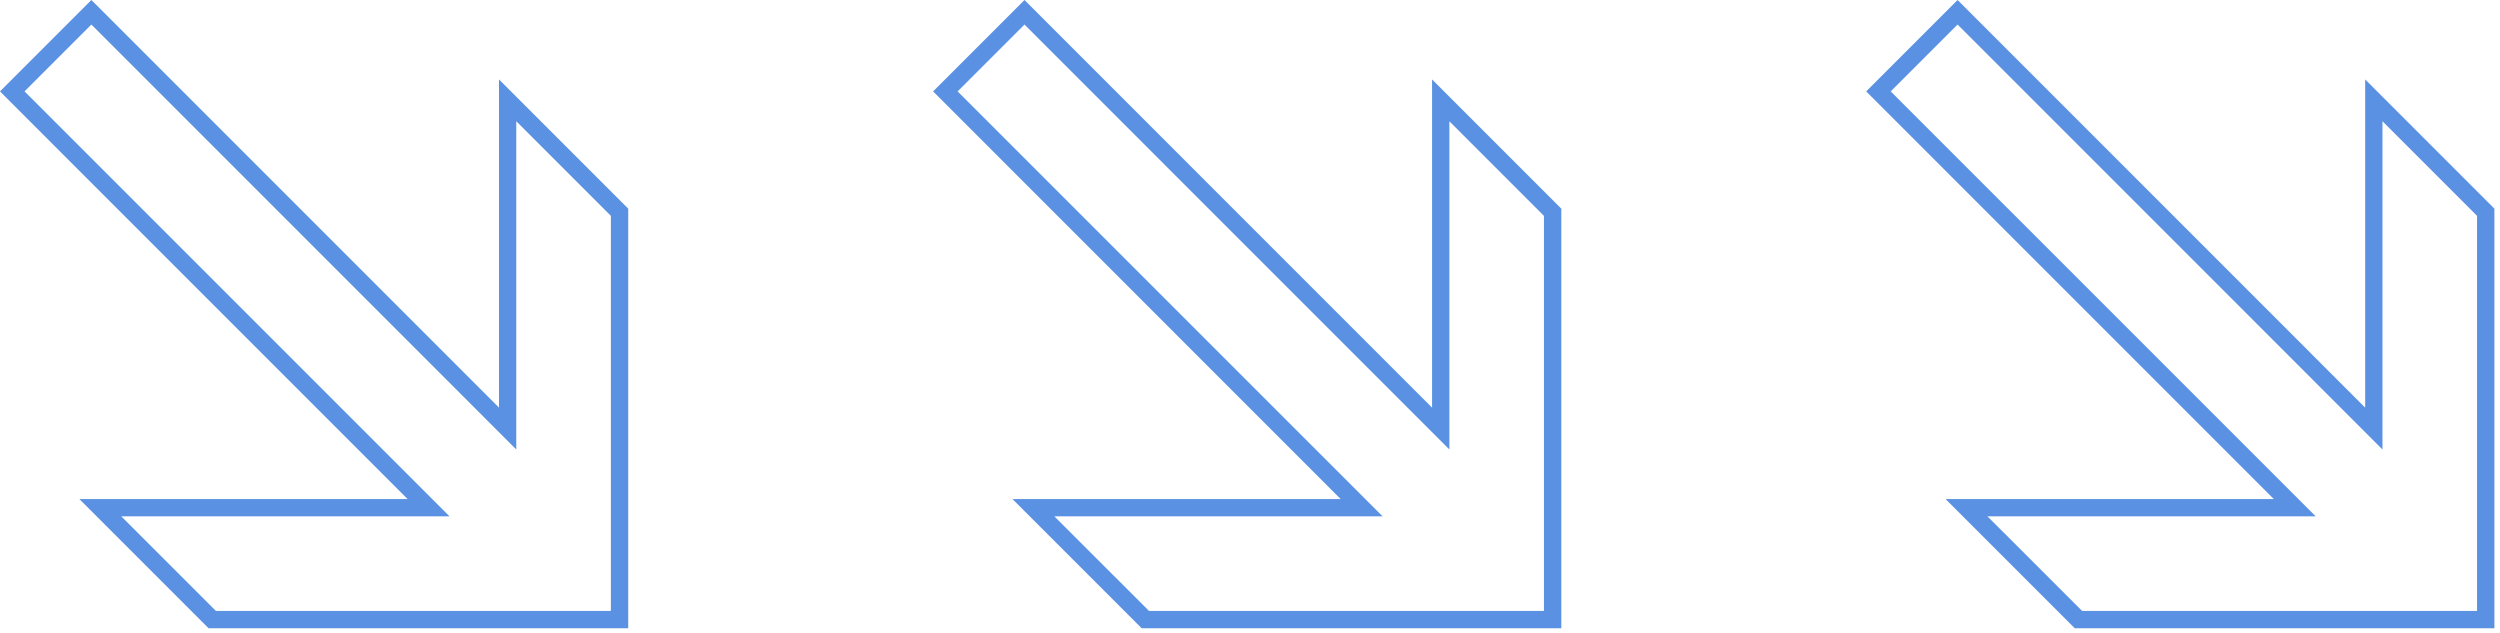 <svg width="328" height="83" viewBox="0 0 328 83" fill="none" xmlns="http://www.w3.org/2000/svg">
<path d="M82.422 82.43H27.369L10.413 65.474H53.475L0 11.991L11.991 0L65.466 53.483V10.421L82.422 27.377V82.43ZM28.311 80.153H80.144V28.319L67.735 15.91V58.972L11.991 3.219L3.219 11.991L58.972 67.743H15.91L28.319 80.144L28.311 80.153Z" fill="#5A91E2"/>
<g clip-path="url(#clip0_1138_5423)">
<path d="M204.844 82.43H149.791L132.835 65.474H175.897L122.422 11.991L134.413 0L187.888 53.483V10.421L204.844 27.377V82.43ZM150.733 80.153H202.566V28.319L190.157 15.91V58.972L134.413 3.219L125.641 11.991L181.394 67.743H138.332L150.741 80.144L150.733 80.153Z" fill="#5A91E2"/>
</g>
<g clip-path="url(#clip1_1138_5423)">
<path d="M327.266 82.43H272.214L255.258 65.474H298.32L244.844 11.991L256.835 0L310.31 53.483V10.421L327.266 27.377V82.43ZM273.155 80.153H324.989V28.319L312.58 15.91V58.972L256.835 3.219L248.063 11.991L303.816 67.743H260.754L273.163 80.144L273.155 80.153Z" fill="#5A91E2"/>
</g>
<defs>
<clipPath id="clip0_1138_5423">
<rect width="82.422" height="82.43" fill="white" transform="translate(122.422)"/>
</clipPath>
<clipPath id="clip1_1138_5423">
<rect width="82.422" height="82.43" fill="white" transform="translate(244.844)"/>
</clipPath>
</defs>
</svg>
